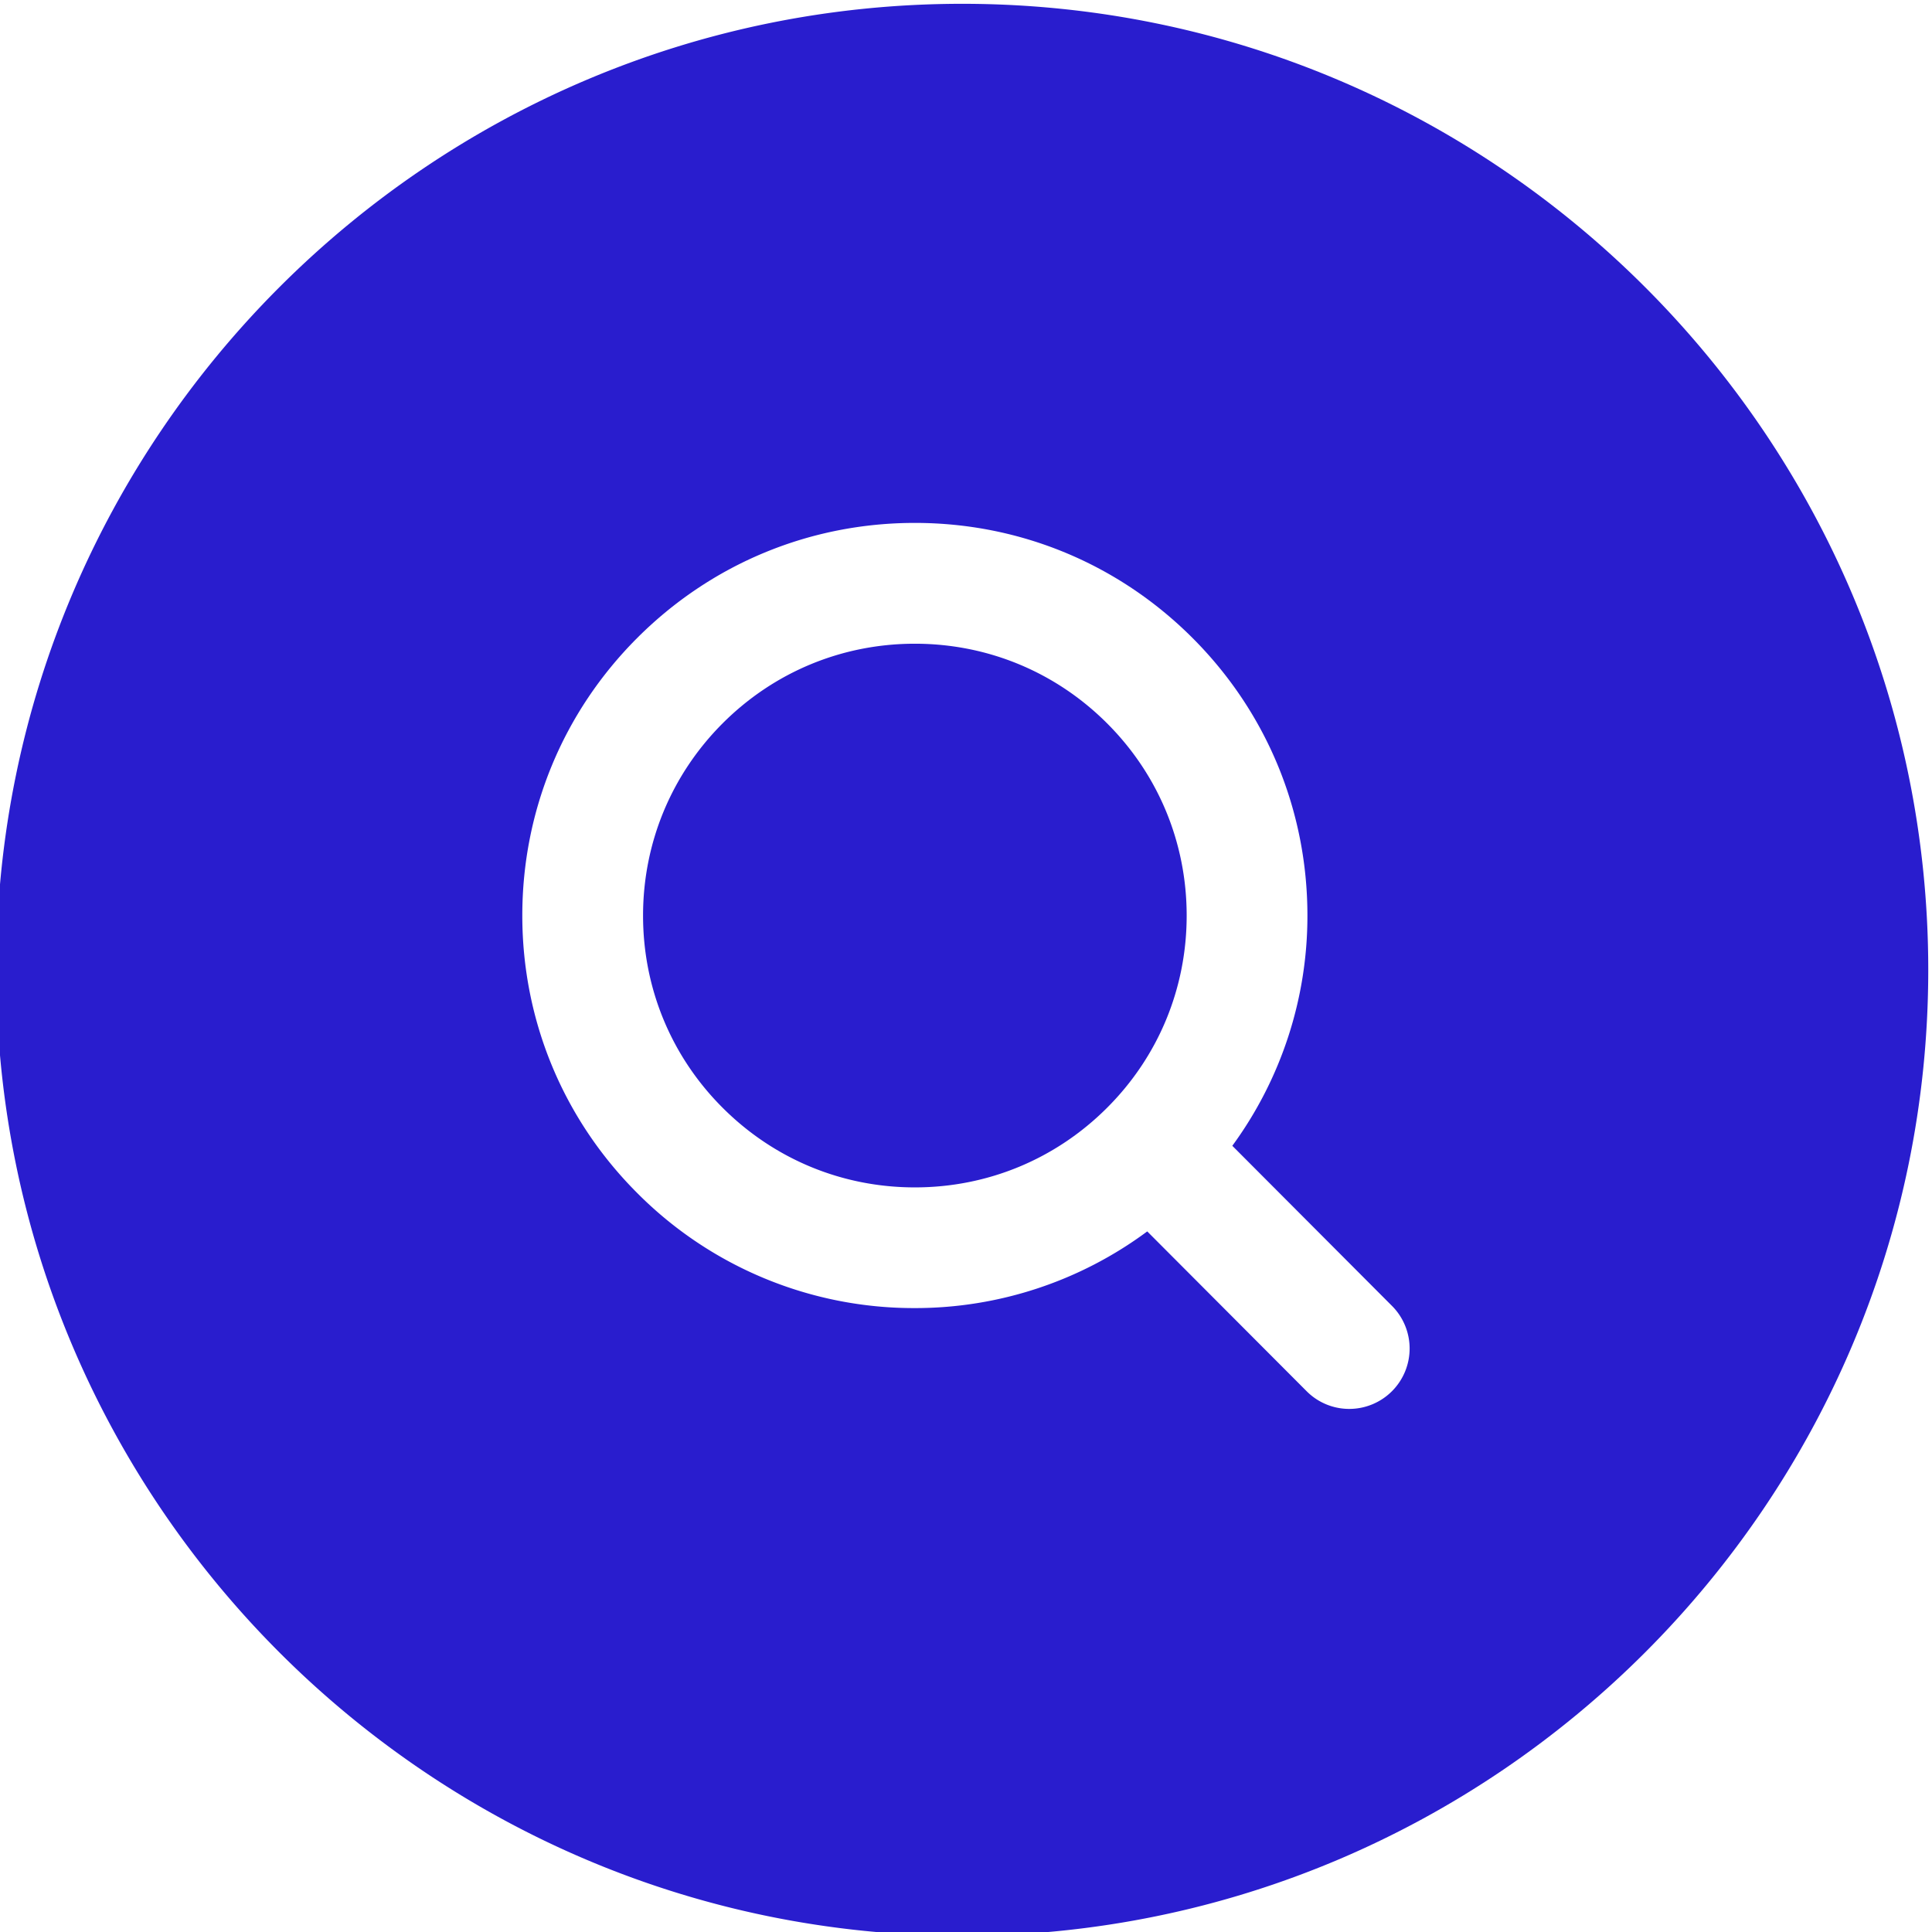 <svg xmlns="http://www.w3.org/2000/svg" version="1.1" xmlns:xlink="http://www.w3.org/1999/xlink" width="512" height="512" x="0" y="0" viewBox="0 0 32 32" style="enable-background:new 0 0 512 512" xml:space="preserve"><g><path d="M18.337 18.348c-.851.851-1.98 1.319-3.184 1.319s-2.333-.468-3.184-1.319c-.851-.85-1.318-1.98-1.318-3.183s.468-2.333 1.318-3.184c.851-.851 1.98-1.319 3.184-1.319s2.333.468 3.184 1.319c.851.85 1.318 1.981 1.318 3.184s-.467 2.333-1.318 3.183zm13.601-2.285c0 8.822-7.178 16-16 16s-16-7.178-16-16 7.178-16 16-16 16 7.177 16 16zm-8.881 5.568-2.646-2.653a6.444 6.444 0 0 0 1.244-3.814c0-1.737-.676-3.37-1.904-4.598s-2.86-1.905-4.598-1.905-3.37.677-4.598 1.905-1.904 2.861-1.904 4.598.677 3.37 1.904 4.597a6.459 6.459 0 0 0 4.598 1.905 6.45 6.45 0 0 0 3.849-1.27l2.639 2.646a.995.995 0 0 0 .708.294 1 1 0 0 0 .708-1.705z" fill="#291dce" opacity="1" data-original="#000000"></path></g></svg>